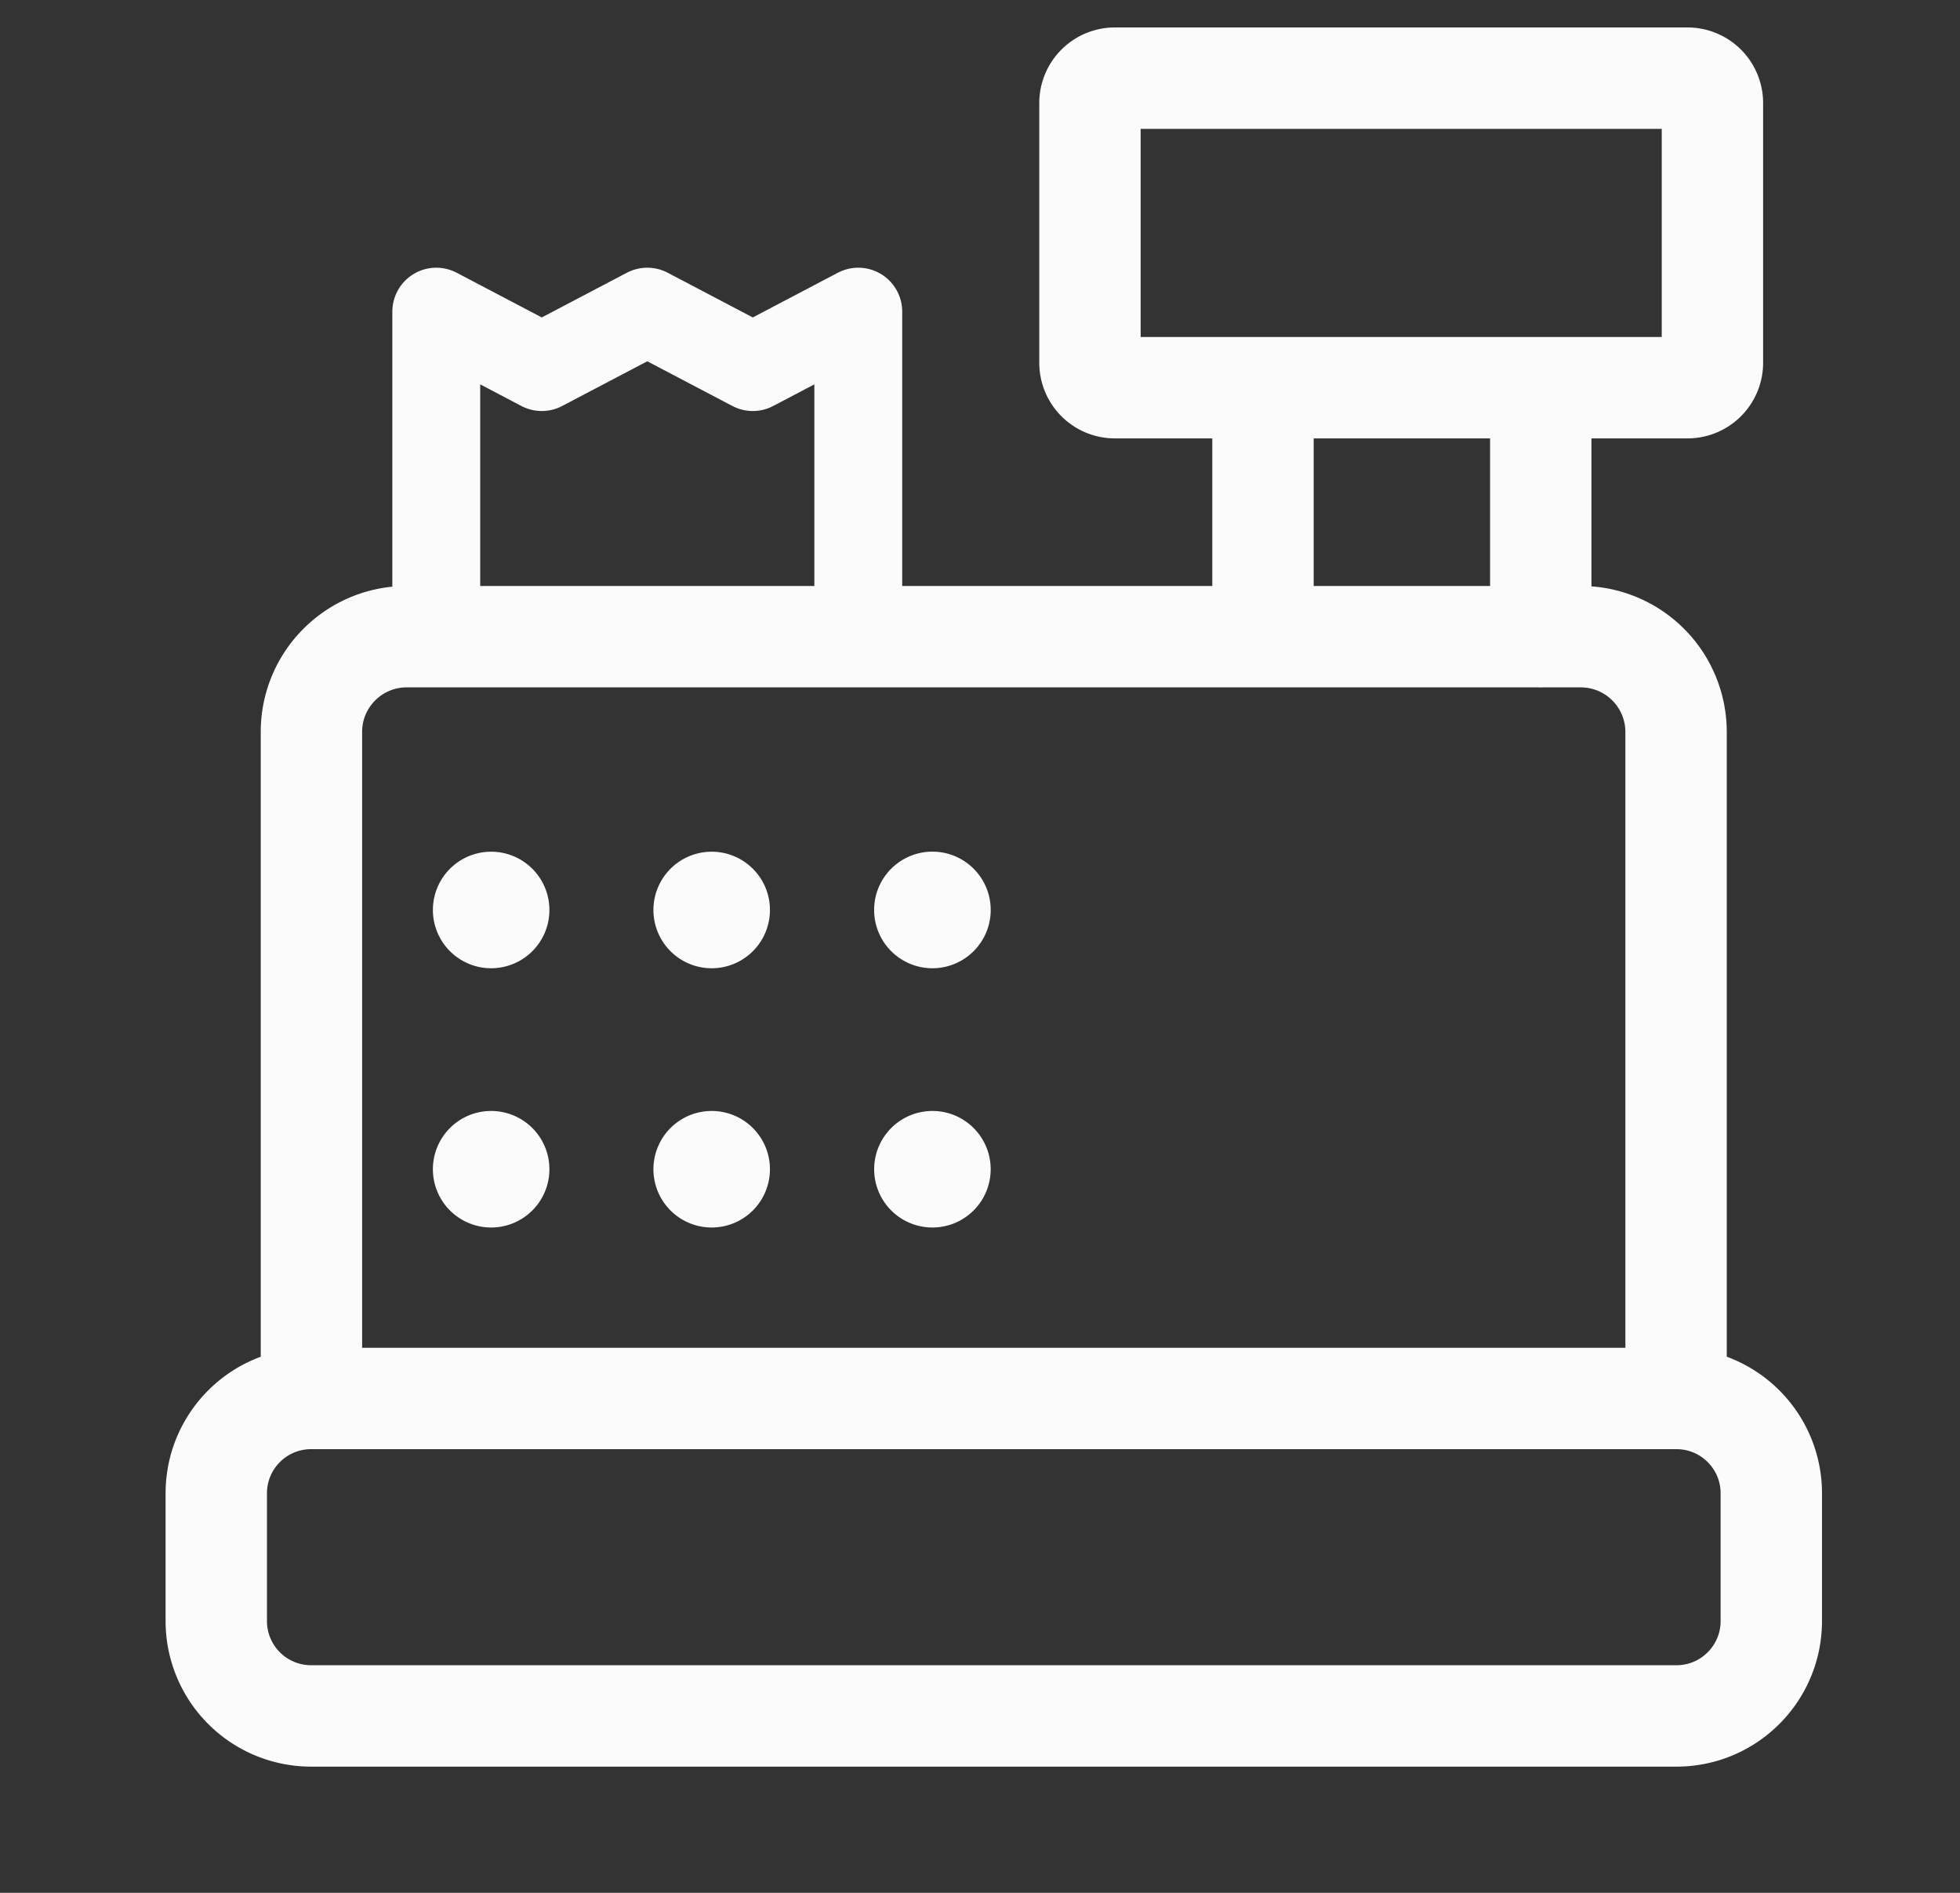 <svg width="29" height="28" fill="none" xmlns="http://www.w3.org/2000/svg"><rect width="100%" height="100%" fill="#333333" stroke="none"/><path d="M22.797 5.735v3.684m-4.11-.459V5.735m-2.192 0h8.473a.369.369 0 00.369-.369V1.525a.369.369 0 00-.369-.369h-8.473a.369.369 0 00-.368.369v3.841c0 .204.165.369.369.369zm8.304 14.952v-9.86a1.41 1.41 0 00-1.41-1.409H6.018c-.778 0-1.41.63-1.41 1.409v9.86m20.197 4.696H4.602A1.403 1.403 0 013.2 23.98v-1.89c0-.775.628-1.403 1.403-1.403h20.202c.775 0 1.403.628 1.403 1.403v1.89c0 .774-.628 1.403-1.403 1.403z" stroke="#FBFBFB" stroke-width="1.5" stroke-miterlimit="10" stroke-linecap="round" stroke-linejoin="round"/><path d="M7.267 14.273a.812.812 0 100-1.624.812.812 0 000 1.624zm3.263 0a.812.812 0 100-1.624.812.812 0 000 1.624zm3.266 0a.812.812 0 100-1.625.812.812 0 000 1.625zm0 3.835a.812.812 0 100-1.624.812.812 0 000 1.624zm-3.266 0a.812.812 0 100-1.624.812.812 0 000 1.624zm-3.263 0a.812.812 0 100-1.624.812.812 0 000 1.624z" fill="#FBFBFB" stroke="#FBFBFB" stroke-width=".1" stroke-linecap="round" stroke-linejoin="round"/><path d="M6.455 9.42V4.61l1.561.82 1.561-.82 1.561.82 1.561-.82v4.81" stroke="#FBFBFB" stroke-width="1.3" stroke-miterlimit="10" stroke-linecap="round" stroke-linejoin="round"/></svg>